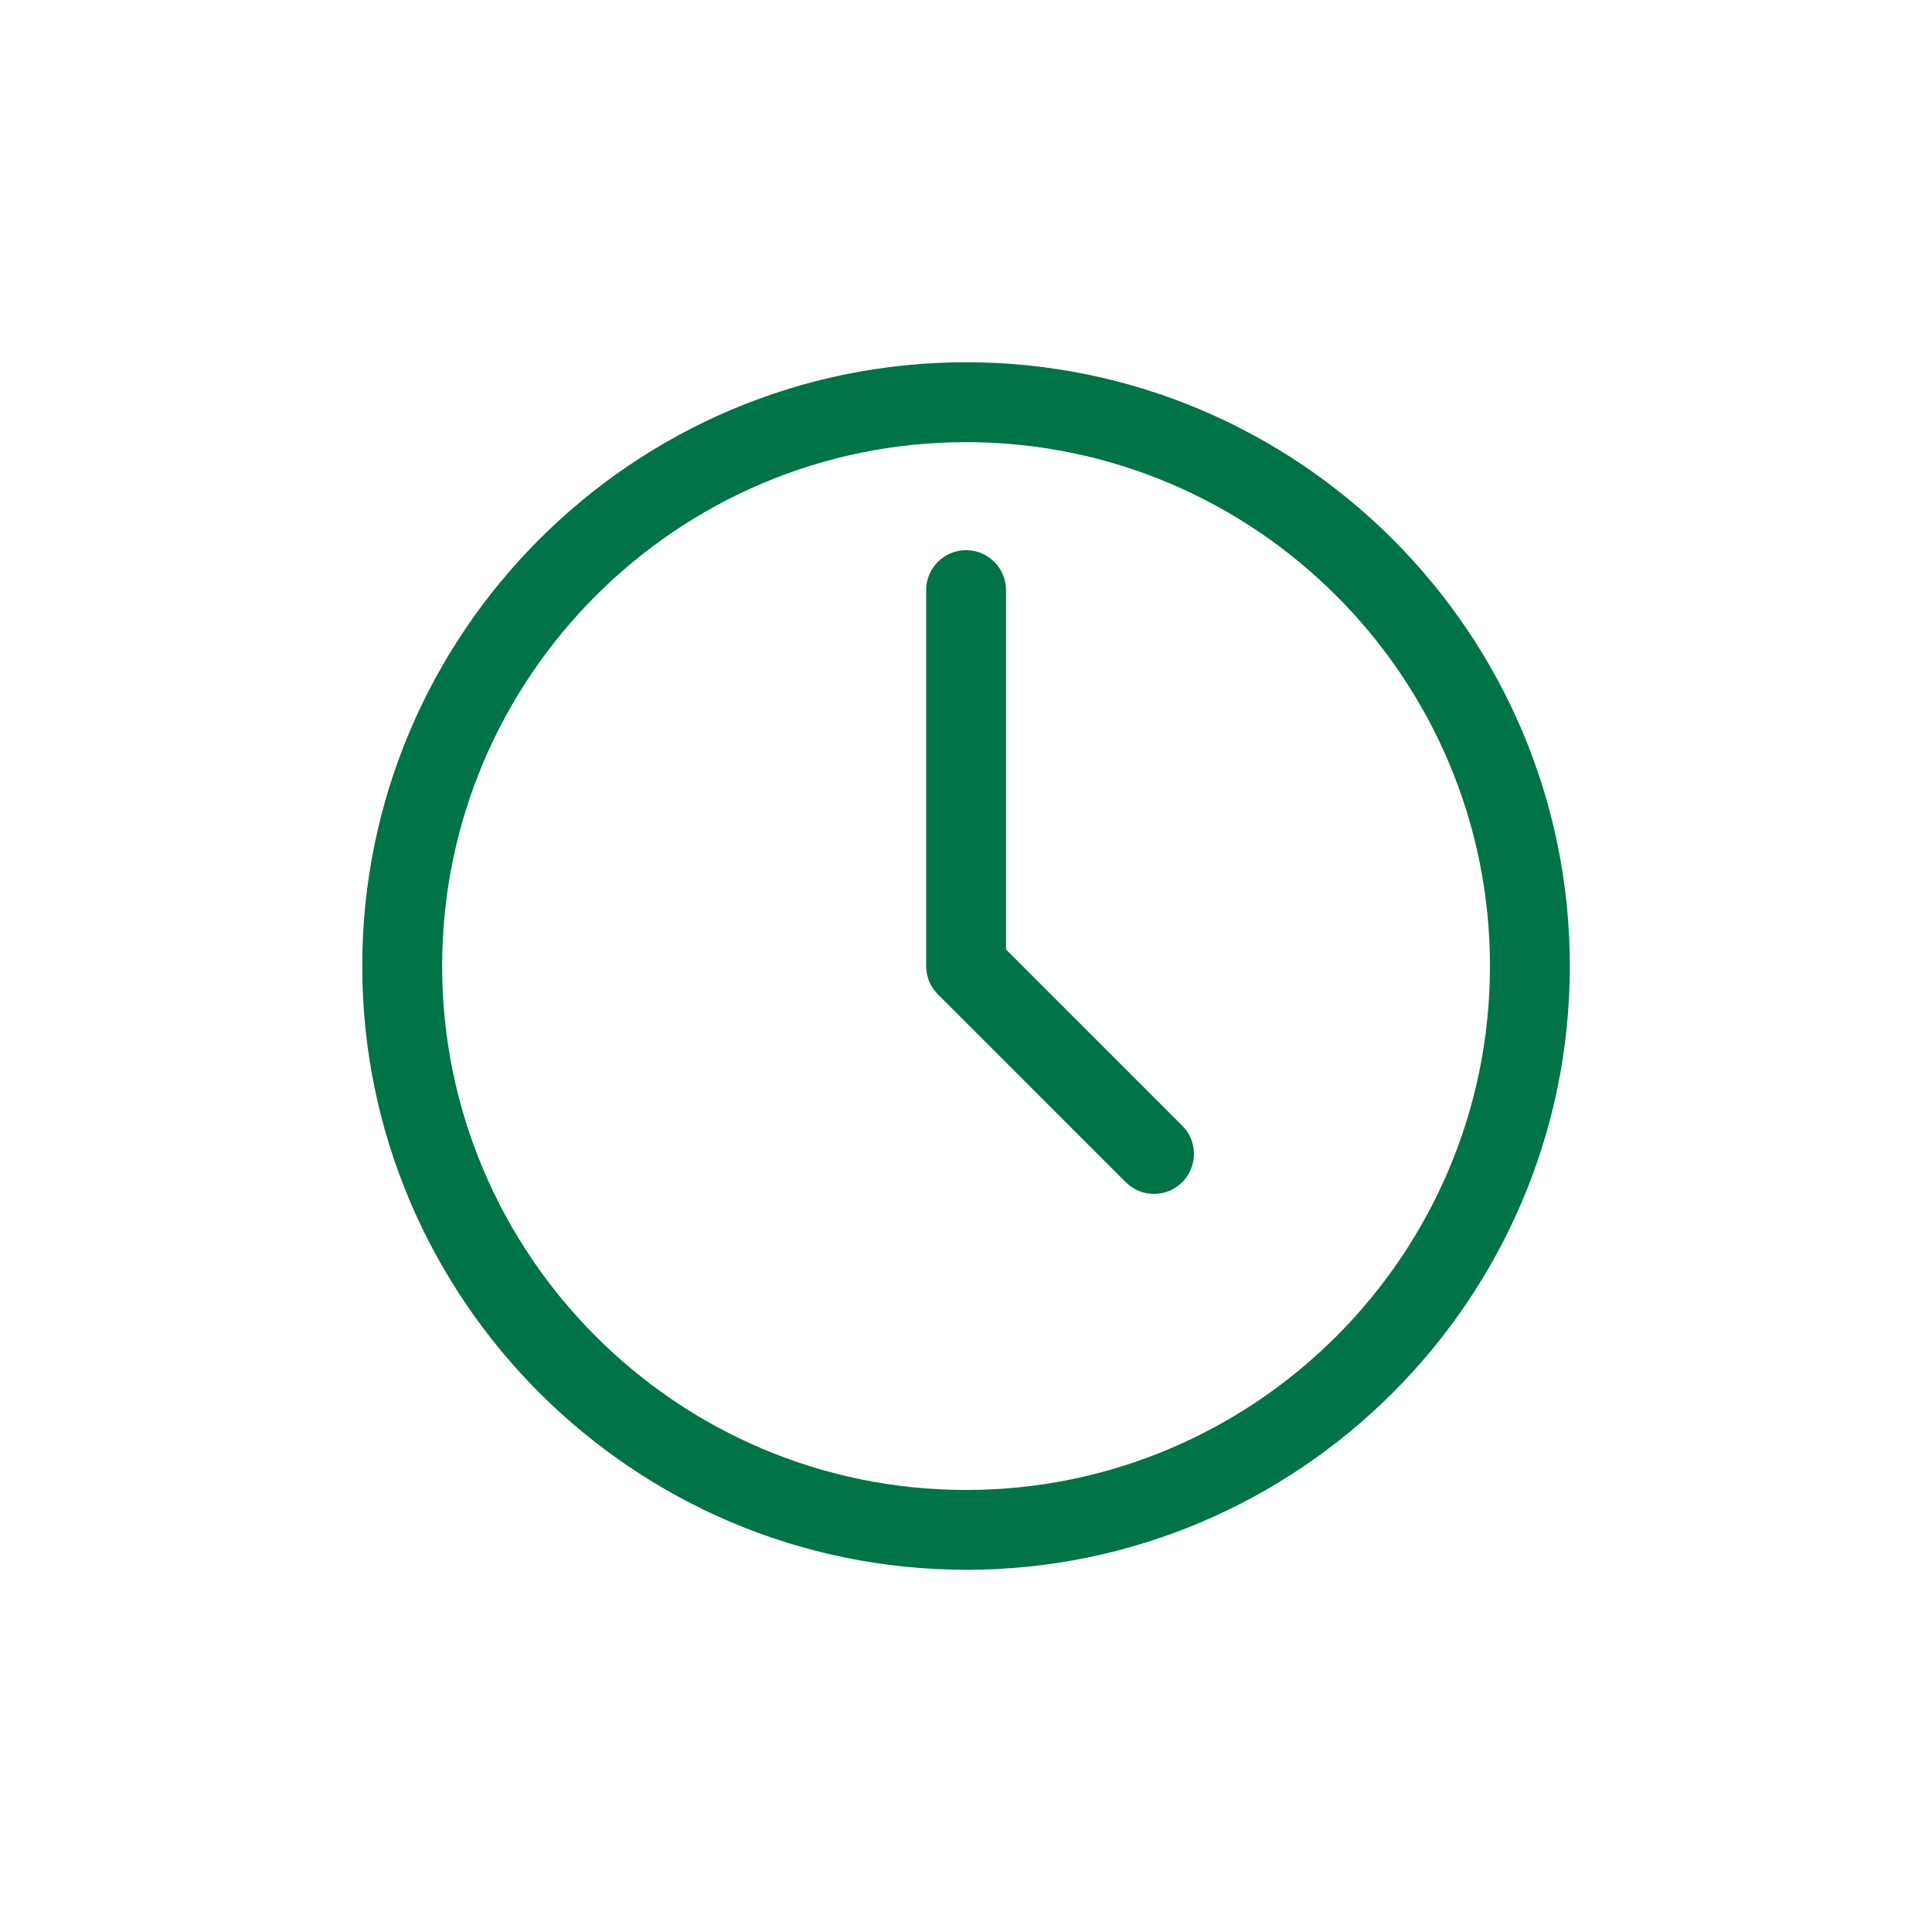 <?xml version="1.0" encoding="UTF-8"?> <svg xmlns="http://www.w3.org/2000/svg" width="48" height="48" viewBox="0 0 48 48" fill="none"><g clip-path="url(#clip0_4308_7084)"><path d="M24.001 39C15.73 39 9 32.272 9 24.001C9 15.73 15.73 9 24.001 9C32.272 9 39.002 15.73 39.002 24.001C39.002 32.272 32.272 39.002 24.001 39.002V39ZM24.001 10.985C16.824 10.985 10.985 16.824 10.985 24.001C10.985 31.178 16.824 37.018 24.001 37.018C31.178 37.018 37.018 31.178 37.018 24.001C37.018 16.824 31.178 10.985 24.001 10.985Z" fill="#007347"></path><path d="M28.671 29.662C28.418 29.662 28.162 29.566 27.969 29.372L23.3 24.703C23.114 24.517 23.01 24.264 23.01 24.001V14.661C23.01 14.113 23.454 13.669 24.002 13.669C24.55 13.669 24.994 14.113 24.994 14.661V23.589L29.373 27.968C29.76 28.355 29.76 28.983 29.373 29.372C29.18 29.566 28.926 29.662 28.671 29.662Z" fill="#007347"></path></g><defs><clipPath id="clip0_4308_7084"><rect width="30.003" height="30" fill="white" transform="translate(9 9)"></rect></clipPath></defs></svg> 